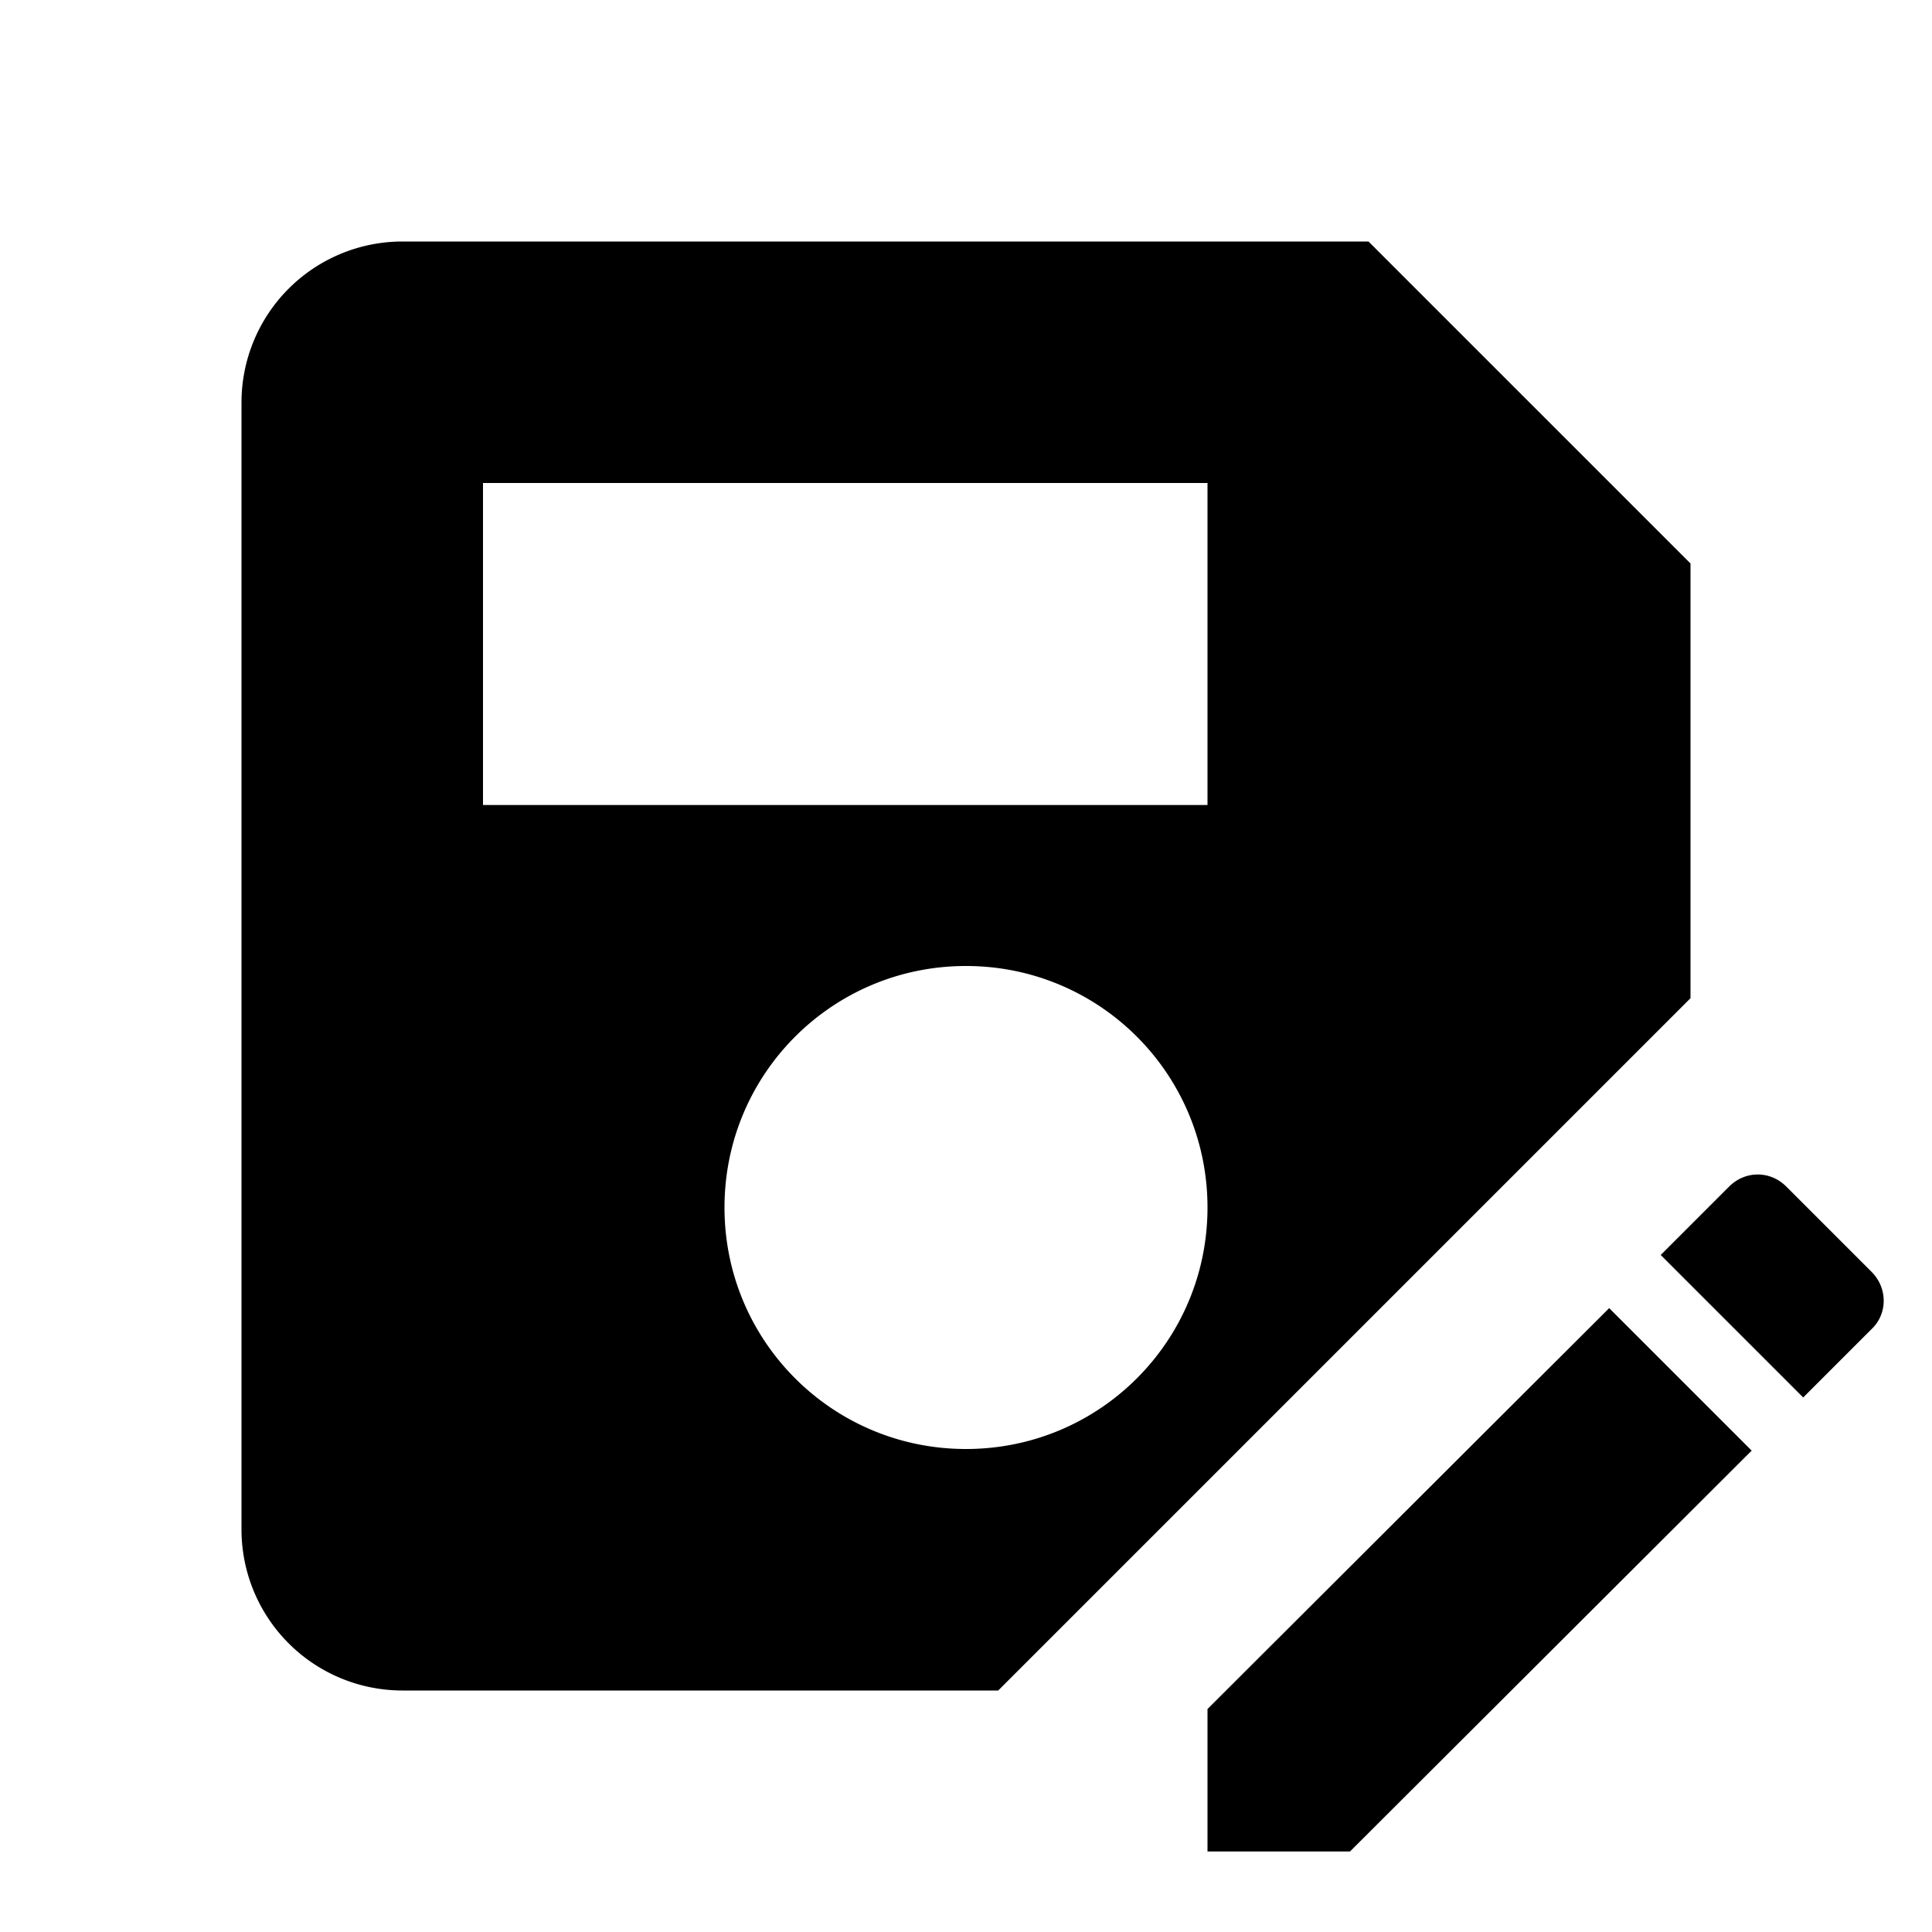 <svg xmlns="http://www.w3.org/2000/svg" width="24" height="24" viewBox="0 0 24 24"><path d="M21 12.4V7l-4-4H5a2 2 0 0 0-2 2v14a2 2 0 0 0 2 2h7.4l8.6-8.6zM15 15c0 1.66-1.34 3-3 3s-3-1.34-3-3 1.34-3 3-3 3 1.34 3 3zM6 6h9v4H6V6zm13.99 10.25 1.77 1.77L16.77 23H15v-1.77l4.99-4.98zm3.26.26-.85.85-1.77-1.77.85-.85c.2-.2.51-.2.71 0l1.06 1.06c.2.2.2.52 0 .71z"/></svg>
